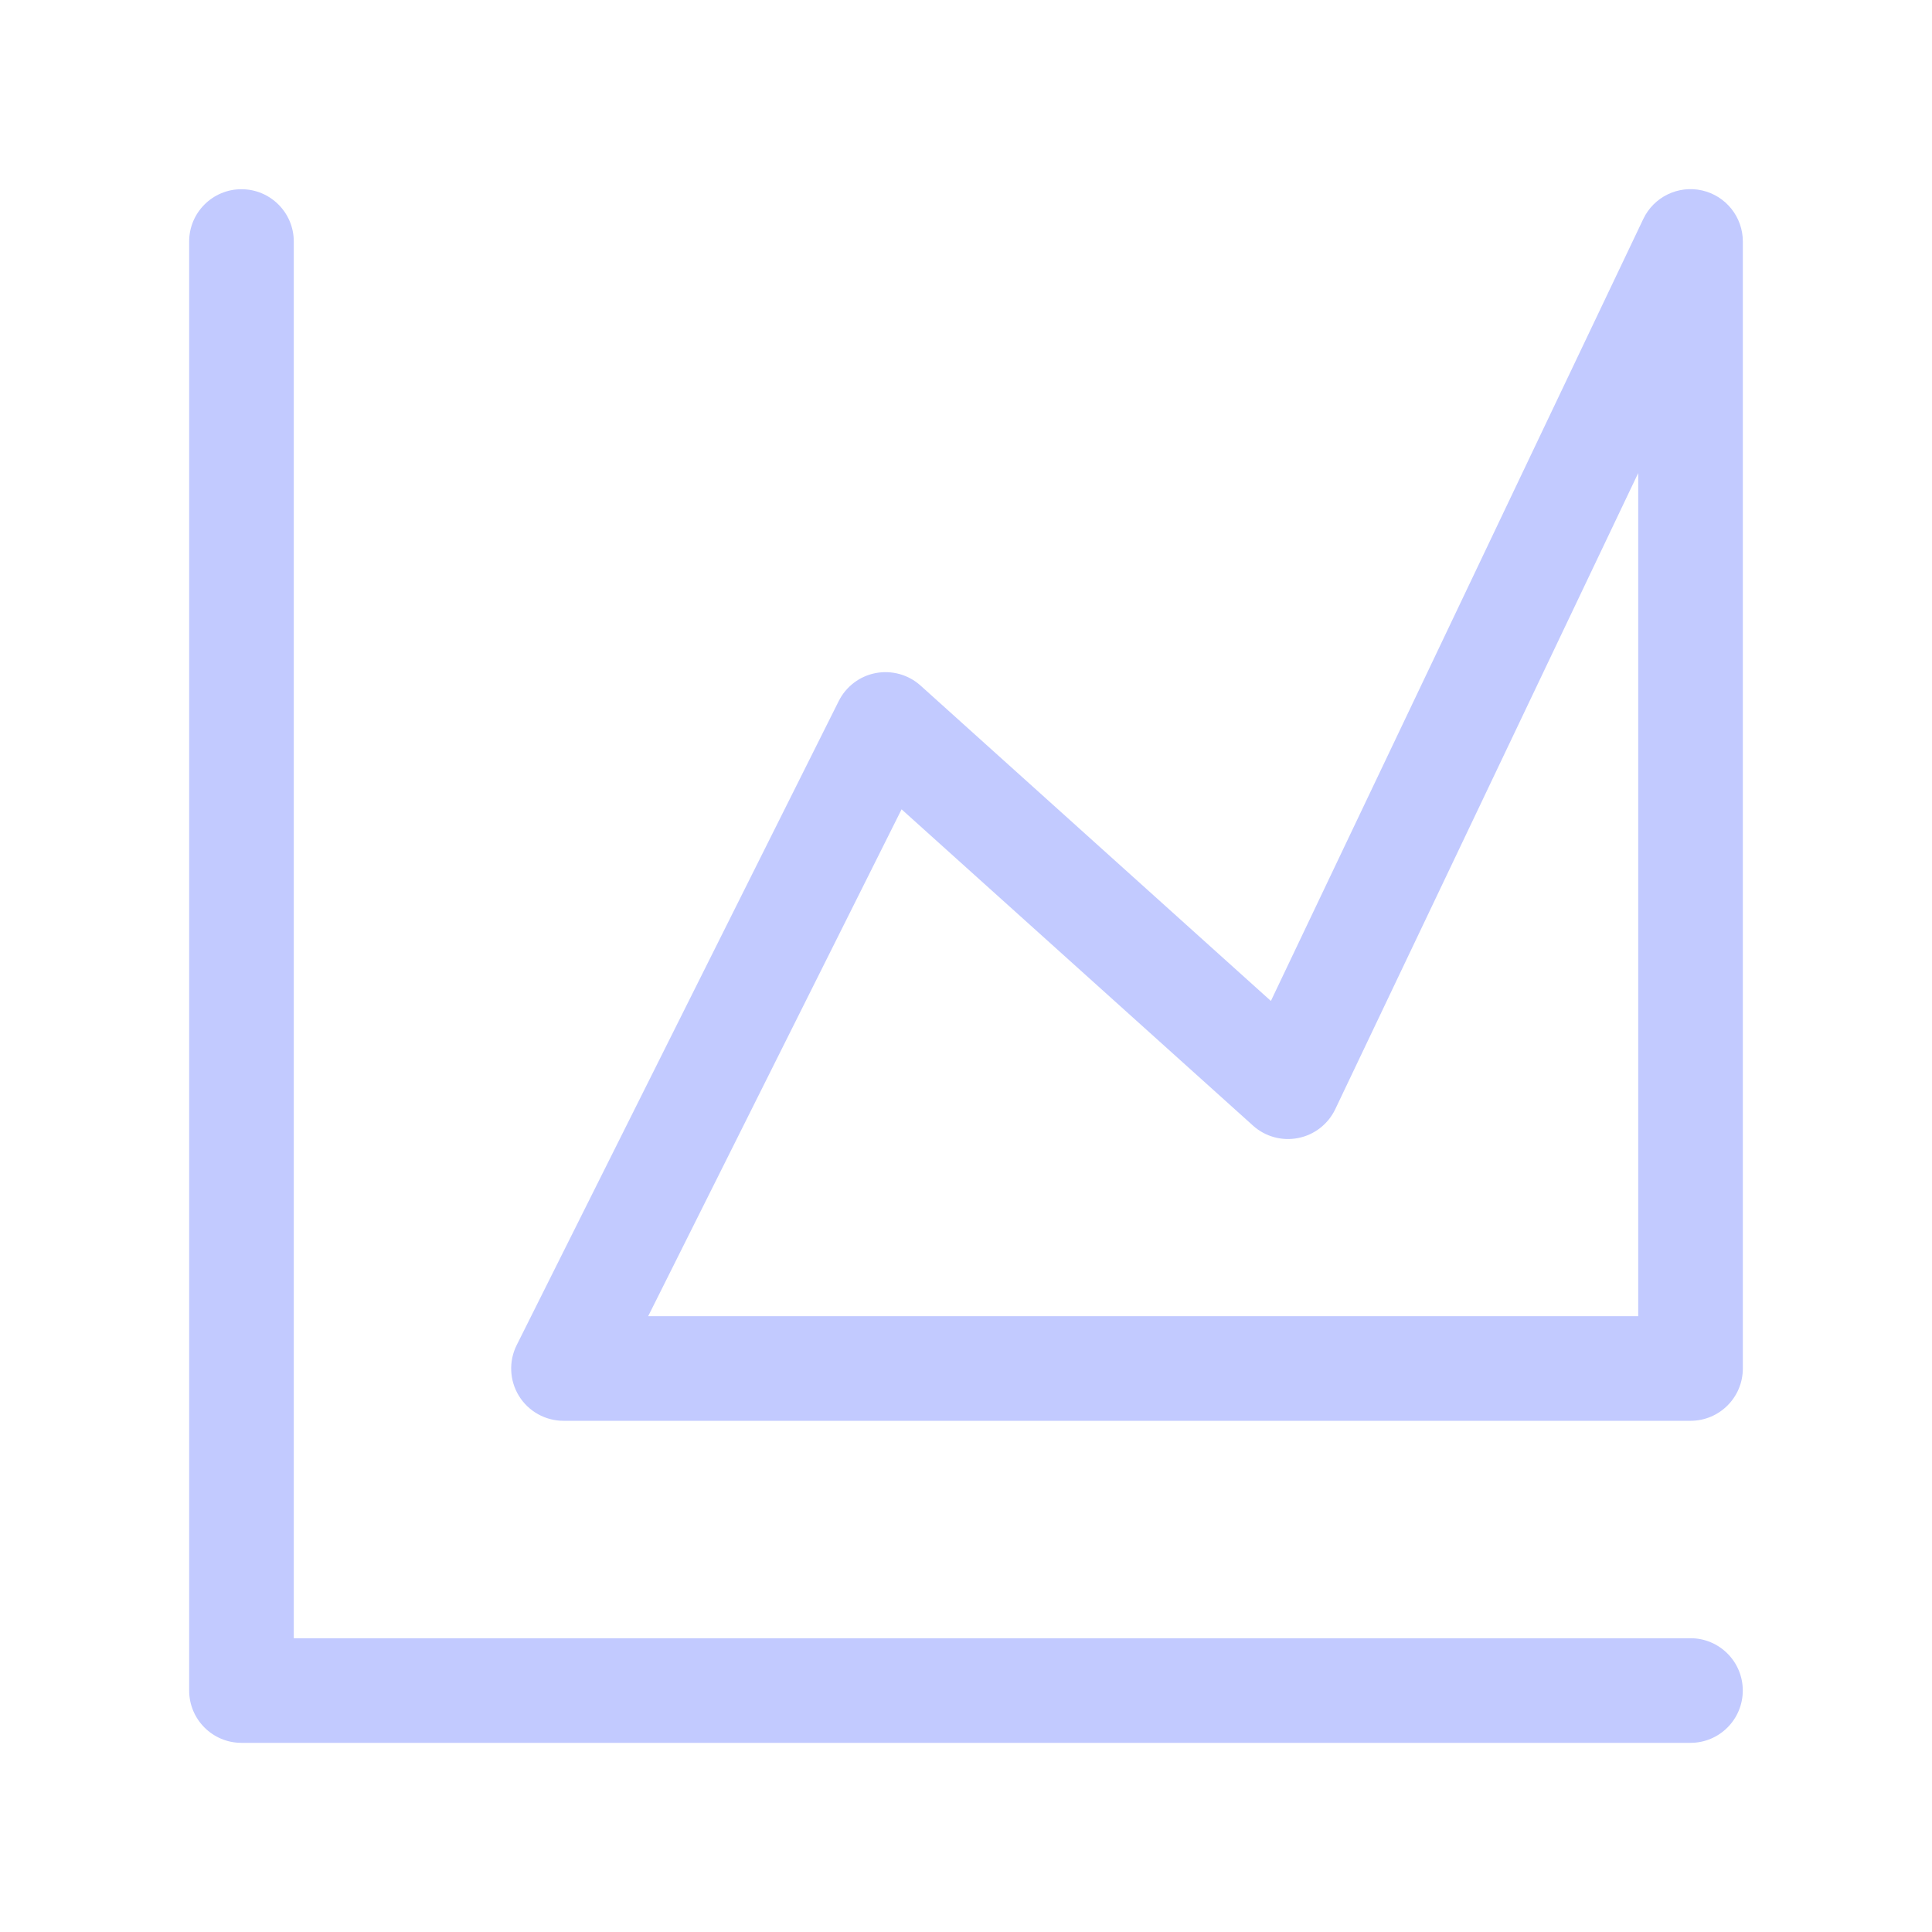 <svg width="32" height="32" viewBox="0 0 32 32" fill="none" xmlns="http://www.w3.org/2000/svg">
<g id="chart-line-area">
<path id="Vector (Stroke)" fill-rule="evenodd" clip-rule="evenodd" d="M3.999 3.134C4.478 3.134 4.866 3.522 4.866 4V27.134H28C28.478 27.134 28.866 27.522 28.866 28C28.866 28.479 28.478 28.867 28 28.867H3.999C3.521 28.867 3.133 28.479 3.133 28V4C3.133 3.522 3.521 3.134 3.999 3.134Z" fill="#C2CAFF"/>
<path id="Vector (Stroke)_2" fill-rule="evenodd" clip-rule="evenodd" d="M28.191 3.154C28.586 3.243 28.867 3.595 28.867 4V22.666C28.867 23.145 28.479 23.533 28 23.533H9.333C9.033 23.533 8.754 23.377 8.596 23.122C8.438 22.866 8.424 22.547 8.558 22.279L13.892 11.612C14.013 11.37 14.24 11.198 14.505 11.148C14.771 11.098 15.046 11.174 15.247 11.355L21.05 16.579L27.218 3.627C27.392 3.261 27.796 3.065 28.191 3.154ZM27.134 7.835L22.116 18.372C21.998 18.619 21.771 18.796 21.503 18.849C21.235 18.903 20.957 18.827 20.754 18.644L14.933 13.405L10.736 21.8H27.134V7.835Z" fill="#C2CAFF"/>
</g>
</svg>
